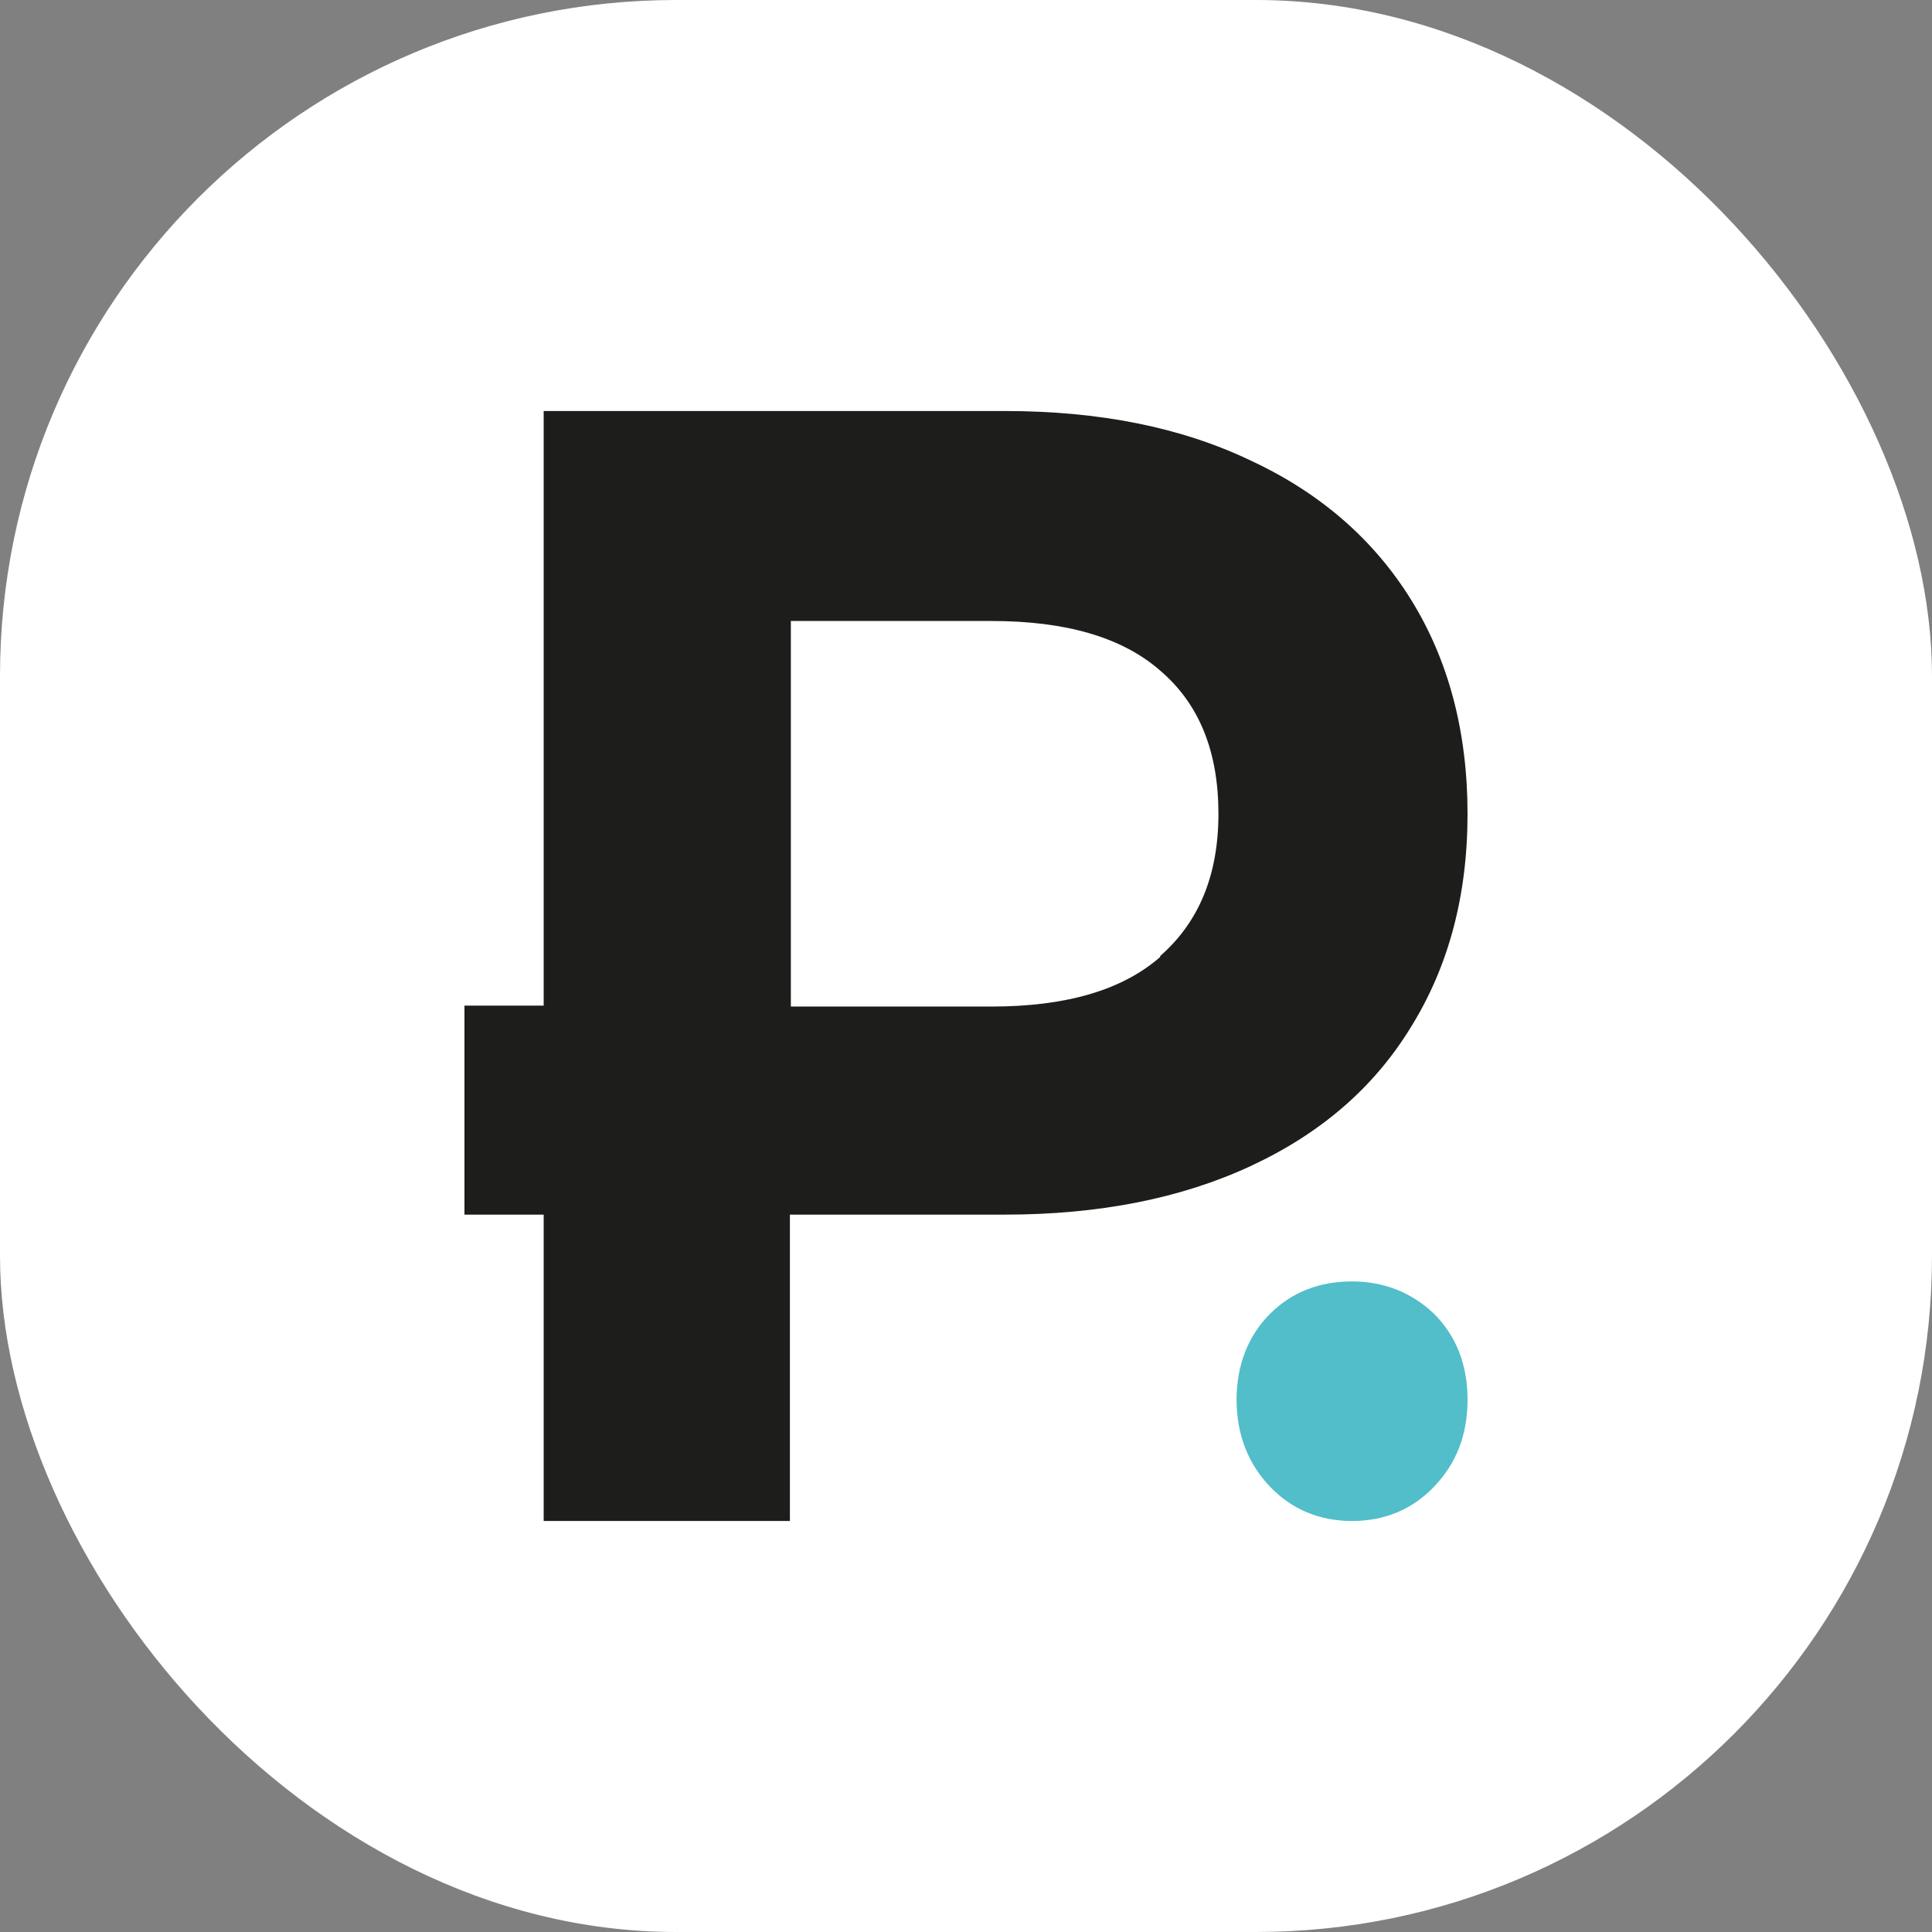<svg xmlns="http://www.w3.org/2000/svg" version="1.1" xmlns:xlink="http://www.w3.org/1999/xlink" width="1000" height="1000"><rect width="100%" height="100%" fill="#808080" stroke="none"/><g clip-path="url(#SvgjsClipPath1007)"><rect width="1000" height="1000" fill="#ffffff"></rect><g transform="matrix(4.94,0,0,4.94,150,150)"><svg xmlns="http://www.w3.org/2000/svg" version="1.1" xmlns:xlink="http://www.w3.org/1999/xlink" width="141.7" height="141.7"><svg id="_Слой_1" data-name="Слой_1" xmlns="http://www.w3.org/2000/svg" version="1.1" viewBox="0 0 141.7 141.7">
  <!-- Generator: Adobe Illustrator 29.1.0, SVG Export Plug-In . SVG Version: 2.1.0 Build 142)  -->
  <defs>
    <style>
      .st0 {
        fill: #1d1d1b;
      }

      .st1 {
        fill: #51bec9;
      }
    </style>
  <clipPath id="SvgjsClipPath1007"><rect width="1000" height="1000" x="0" y="0" rx="350" ry="350"></rect></clipPath></defs>
  <path class="st0" d="M100.7,17.9c7.3,3.4,12.9,8.3,16.8,14.6,3.9,6.3,5.9,13.8,5.9,22.4s-2,16-5.9,22.3c-3.9,6.4-9.5,11.2-16.8,14.6-7.3,3.4-15.9,5.1-25.8,5.1h-22.5v32.1h-25.8v-32.1h-8.3v-21.9h8.3s0-62.3,0-62.3h48.3c9.9,0,18.5,1.7,25.8,5.2ZM91.2,69.8c4-3.5,6.1-8.4,6.1-14.9s-2-11.5-6.1-15c-4-3.5-9.9-5.2-17.7-5.2h-21v40.4h21c7.8,0,13.7-1.7,17.7-5.2Z"></path>
  <path class="st1" d="M102.7,125.4c-2.3-2.4-3.5-5.5-3.5-9.1s1.2-6.7,3.5-9c2.3-2.3,5.2-3.4,8.6-3.4s6.3,1.2,8.6,3.4c2.3,2.3,3.5,5.3,3.5,9s-1.2,6.7-3.5,9.1c-2.3,2.4-5.2,3.6-8.6,3.6s-6.3-1.2-8.6-3.6Z"></path>
</svg></svg></g></g></svg>
